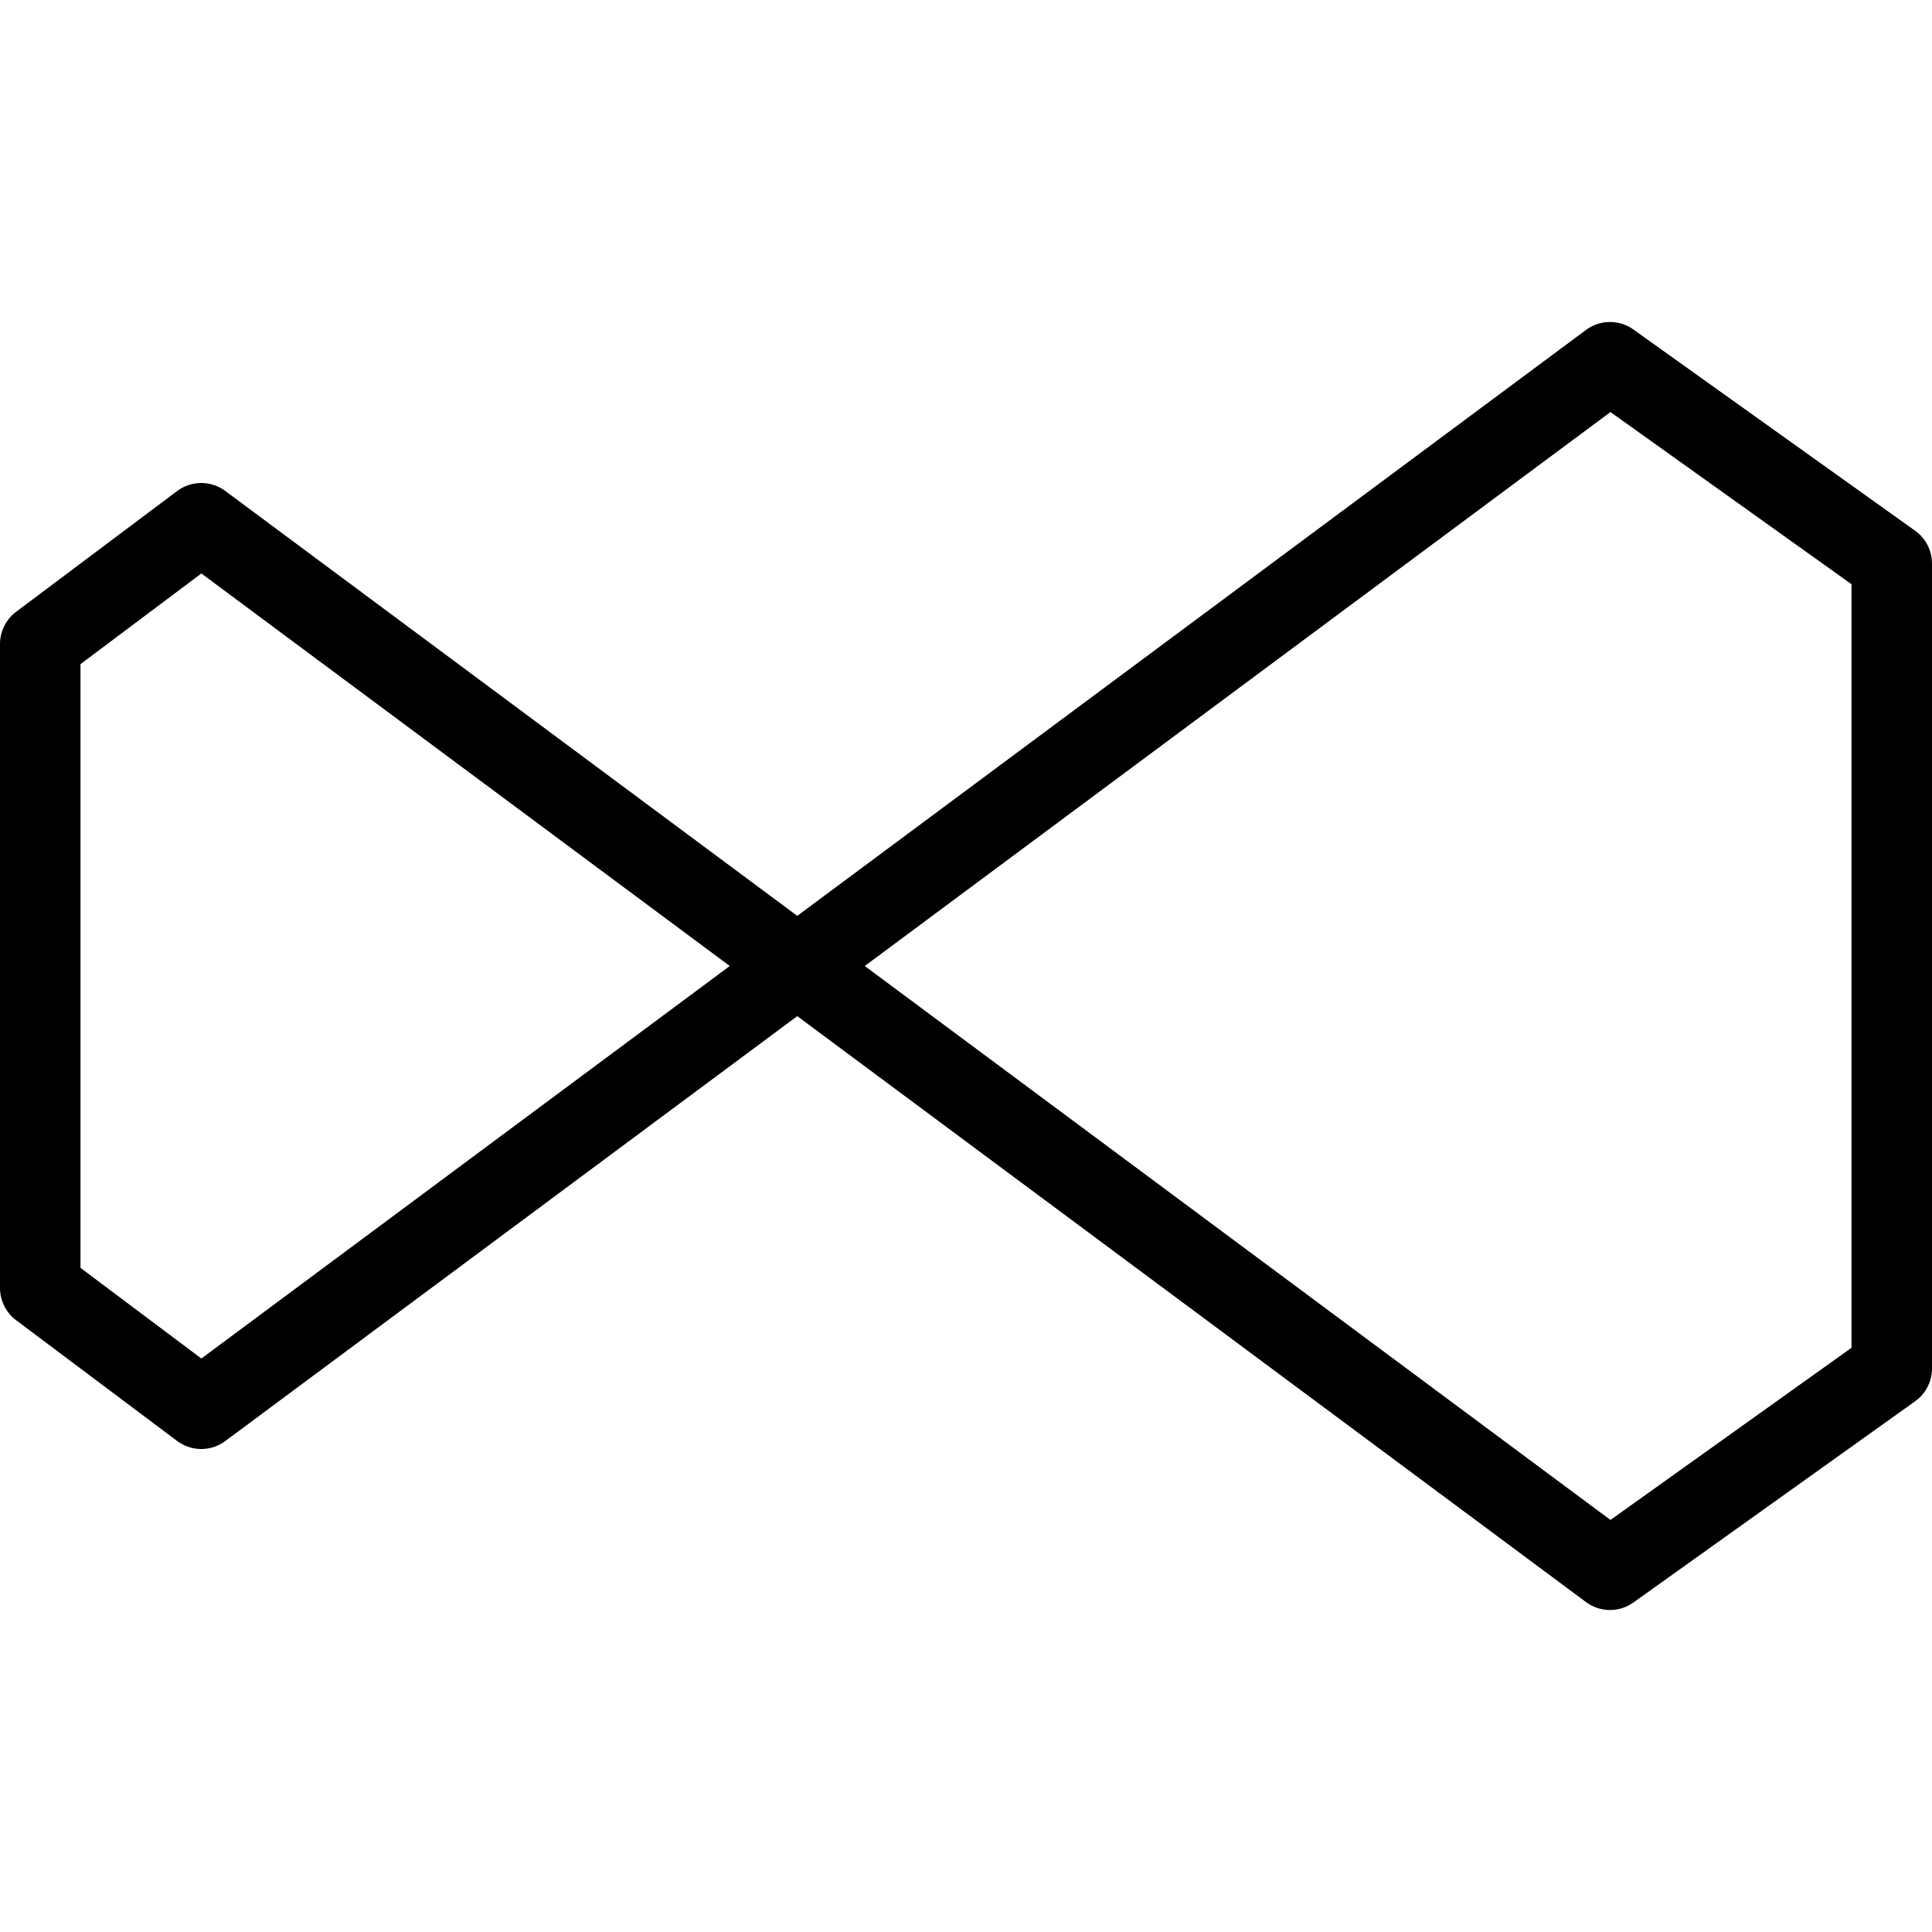 <svg xmlns="http://www.w3.org/2000/svg" viewBox="0 0 24 24"><g transform="matrix(1,0,0,1,0,0)"><defs><style>.a{fill:none;stroke:#000000;stroke-linecap:round;stroke-linejoin:round;}</style></defs><title>microsoft-visual-studio-1</title><polygon class="a" points="20 19.5 2.5 6.5 0.5 8 0.5 16 2.5 17.5 20 4.5 23.5 7 23.5 17 20 19.5"></polygon></g></svg>